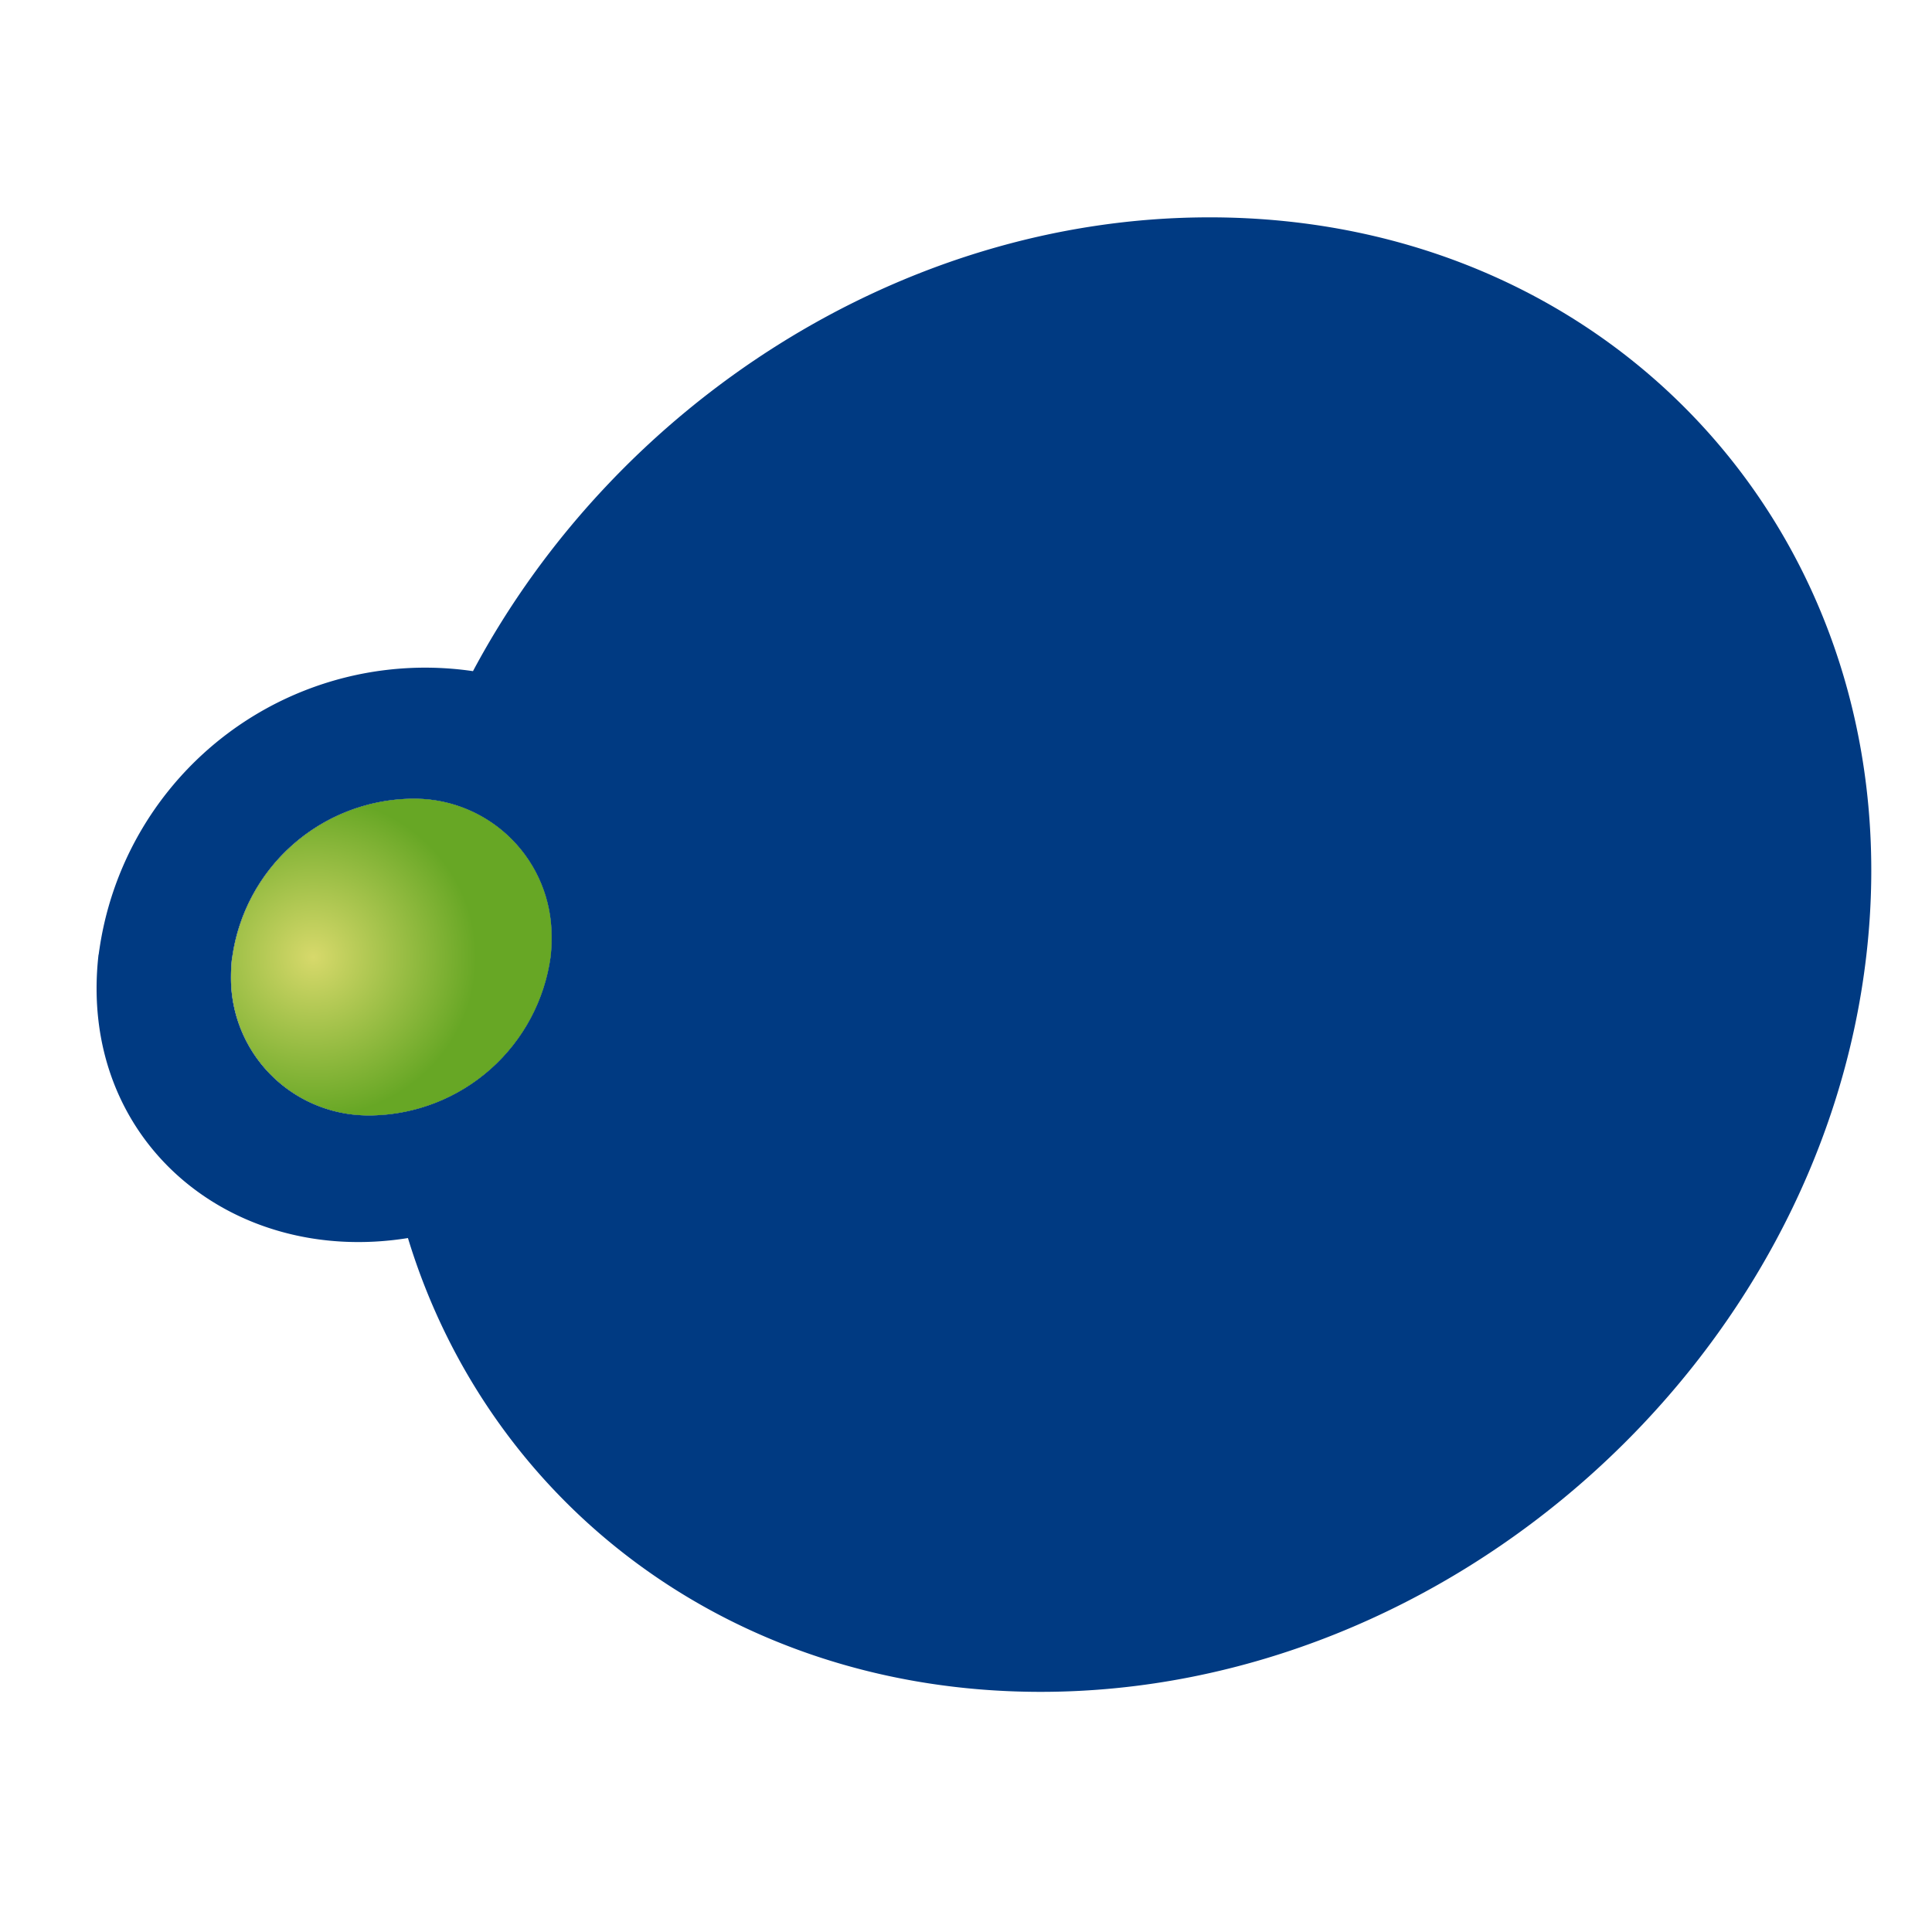 <svg id="sticky_down" xmlns="http://www.w3.org/2000/svg" xmlns:xlink="http://www.w3.org/1999/xlink" width="80" height="80" viewBox="0 0 80 80">
  <defs>
    <clipPath id="clip-path">
      <path id="Tracé_5569" data-name="Tracé 5569" d="M12.995,24.074A7.62,7.62,0,0,0,5.62,30.632H5.615a7,7,0,0,0-.048.793,5.687,5.687,0,0,0,5.578,5.761h.284a7.612,7.612,0,0,0,7.37-6.554,6.087,6.087,0,0,0,.043-.727v-.174a5.684,5.684,0,0,0-5.579-5.657Z" fill="none"/>
    </clipPath>
    <radialGradient id="radial-gradient" cx="0.26" cy="0.5" r="0.505" gradientUnits="objectBoundingBox">
      <stop offset="0" stop-color="#d7d96b"/>
      <stop offset="1" stop-color="#67a725"/>
    </radialGradient>
  </defs>
  <g id="Groupe_6055" data-name="Groupe 6055" transform="translate(4 9)">
    <path id="Tracé_5567" data-name="Tracé 5567" d="M46.085,0c-12.774,0-24.613,7.757-30.5,18.791A13.631,13.631,0,0,0,.118,30.3c-.013.076-.022.152-.033.229H.08c-.87,7.655,5.445,12.918,12.812,11.736,3.362,11.036,13.422,18.791,26.2,18.791,16.954,0,32.264-13.673,34.193-30.527S63.043,0,46.085,0M5.615,30.632h0a7.622,7.622,0,0,1,7.376-6.558h.268a5.685,5.685,0,0,1,5.579,5.656v.175a6.536,6.536,0,0,1-.043.727,7.612,7.612,0,0,1-7.369,6.554h-.285a5.687,5.687,0,0,1-5.578-5.761,6.568,6.568,0,0,1,.048-.793m48.143,2.186-9.484,9.494" fill="#003a82"/>
    <path id="Tracé_5568" data-name="Tracé 5568" d="M11.145,37.186h.285a7.613,7.613,0,0,0,7.37-6.554,6.536,6.536,0,0,0,.043-.727V29.73a5.686,5.686,0,0,0-5.58-5.656H13A7.621,7.621,0,0,0,5.62,30.632h0a6.568,6.568,0,0,0-.048.793,5.686,5.686,0,0,0,5.577,5.761" fill="#003a82"/>
    <rect id="Rectangle_1474" data-name="Rectangle 1474" width="73.486" height="61.056" fill="none"/>
    <g id="Groupe_6052" data-name="Groupe 6052">
      <g id="Groupe_6051" data-name="Groupe 6051" clip-path="url(#clip-path)">
        <rect id="Rectangle_1475" data-name="Rectangle 1475" width="13.316" height="13.112" transform="translate(5.526 24.074)" fill="url(#radial-gradient)"/>
      </g>
    </g>
    <g id="Groupe_6054" data-name="Groupe 6054">
      <rect id="Rectangle_1476" data-name="Rectangle 1476" width="73.486" height="61.056" fill="none"/>
    </g>
  </g>
  <rect id="Rectangle_1477" data-name="Rectangle 1477" width="80" height="80" fill="none"/>
</svg>
